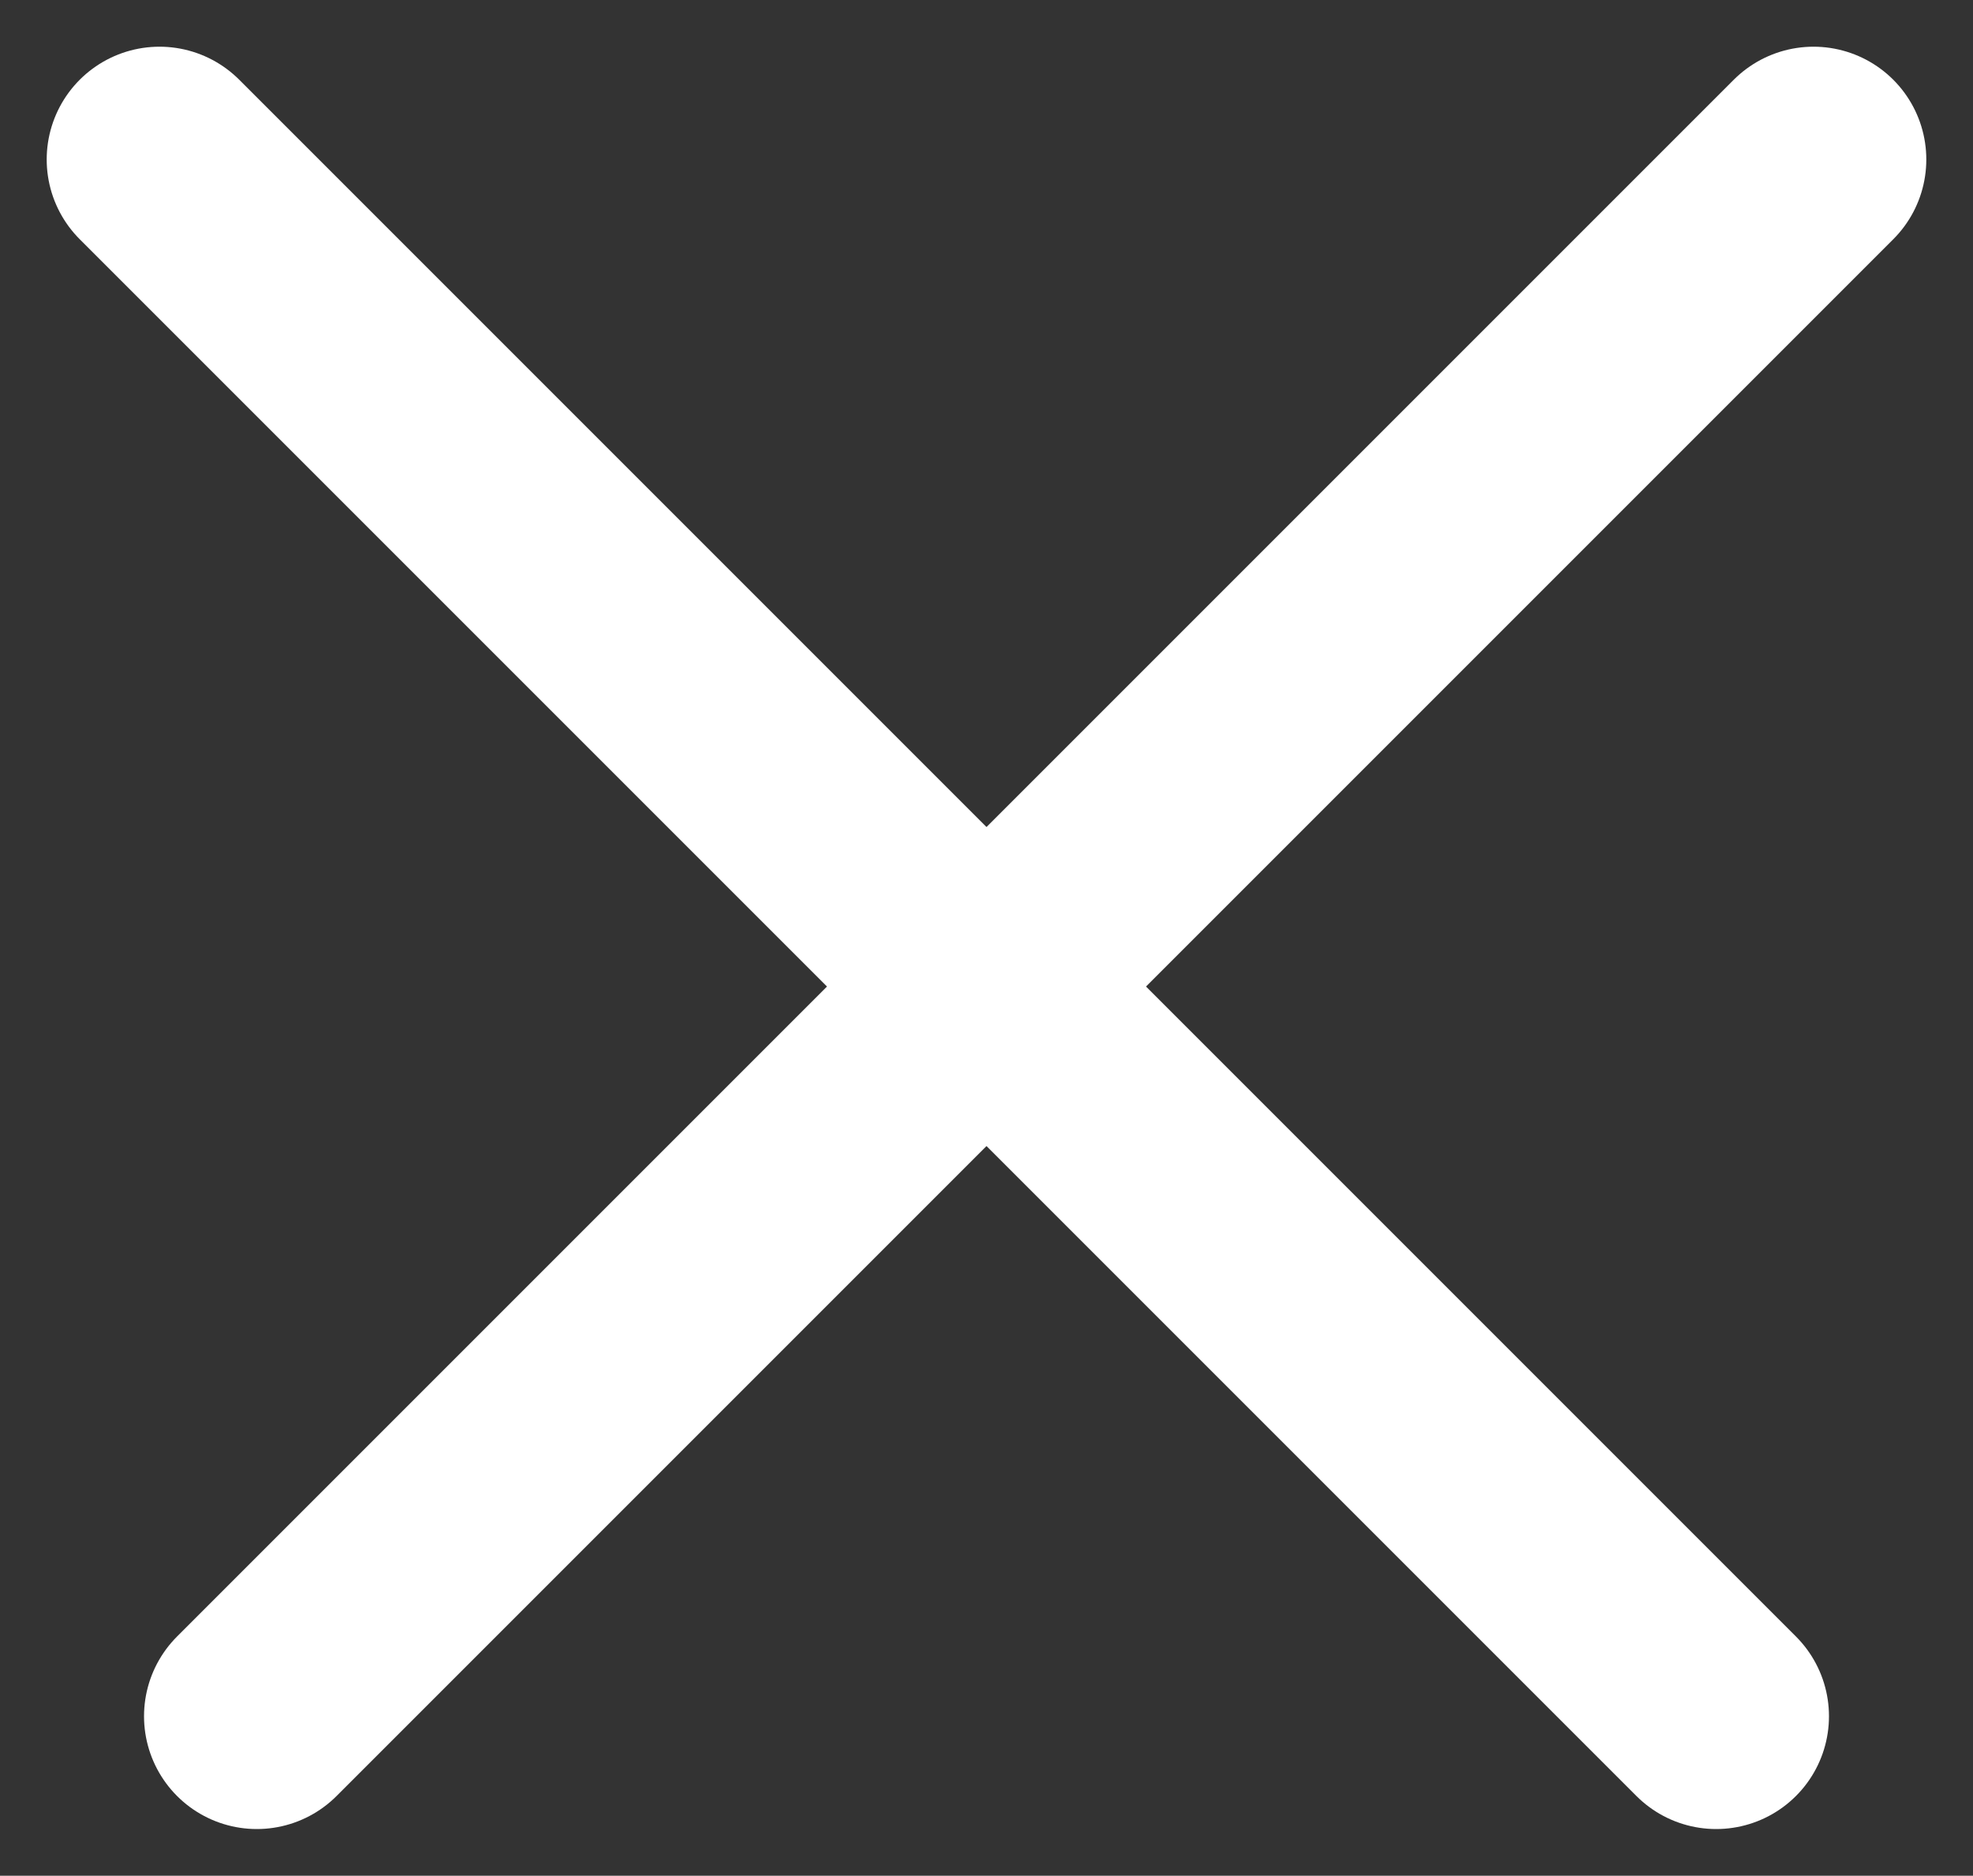 <svg xmlns="http://www.w3.org/2000/svg" width="17.493" height="16.63" viewBox="0 0 17.493 16.63">
  <rect x="0" y="0" width="17.493" height="16.63" fill="#333333" stroke="none"/>
  <g id="Group_2835" data-name="Group 2835" transform="translate(-1131.086 -272.668)">
    <line id="Line_27" data-name="Line 27" x2="13.802" y2="13.802" transform="translate(1132.5 274.082)" fill="none" stroke="#fff" stroke-linecap="round" stroke-width="2"/>
    <line id="Line_28" data-name="Line 28" x1="13.802" y2="13.802" transform="translate(1133.363 274.082)" fill="none" stroke="#fff" stroke-linecap="round" stroke-width="2"/>
  </g>
</svg>
